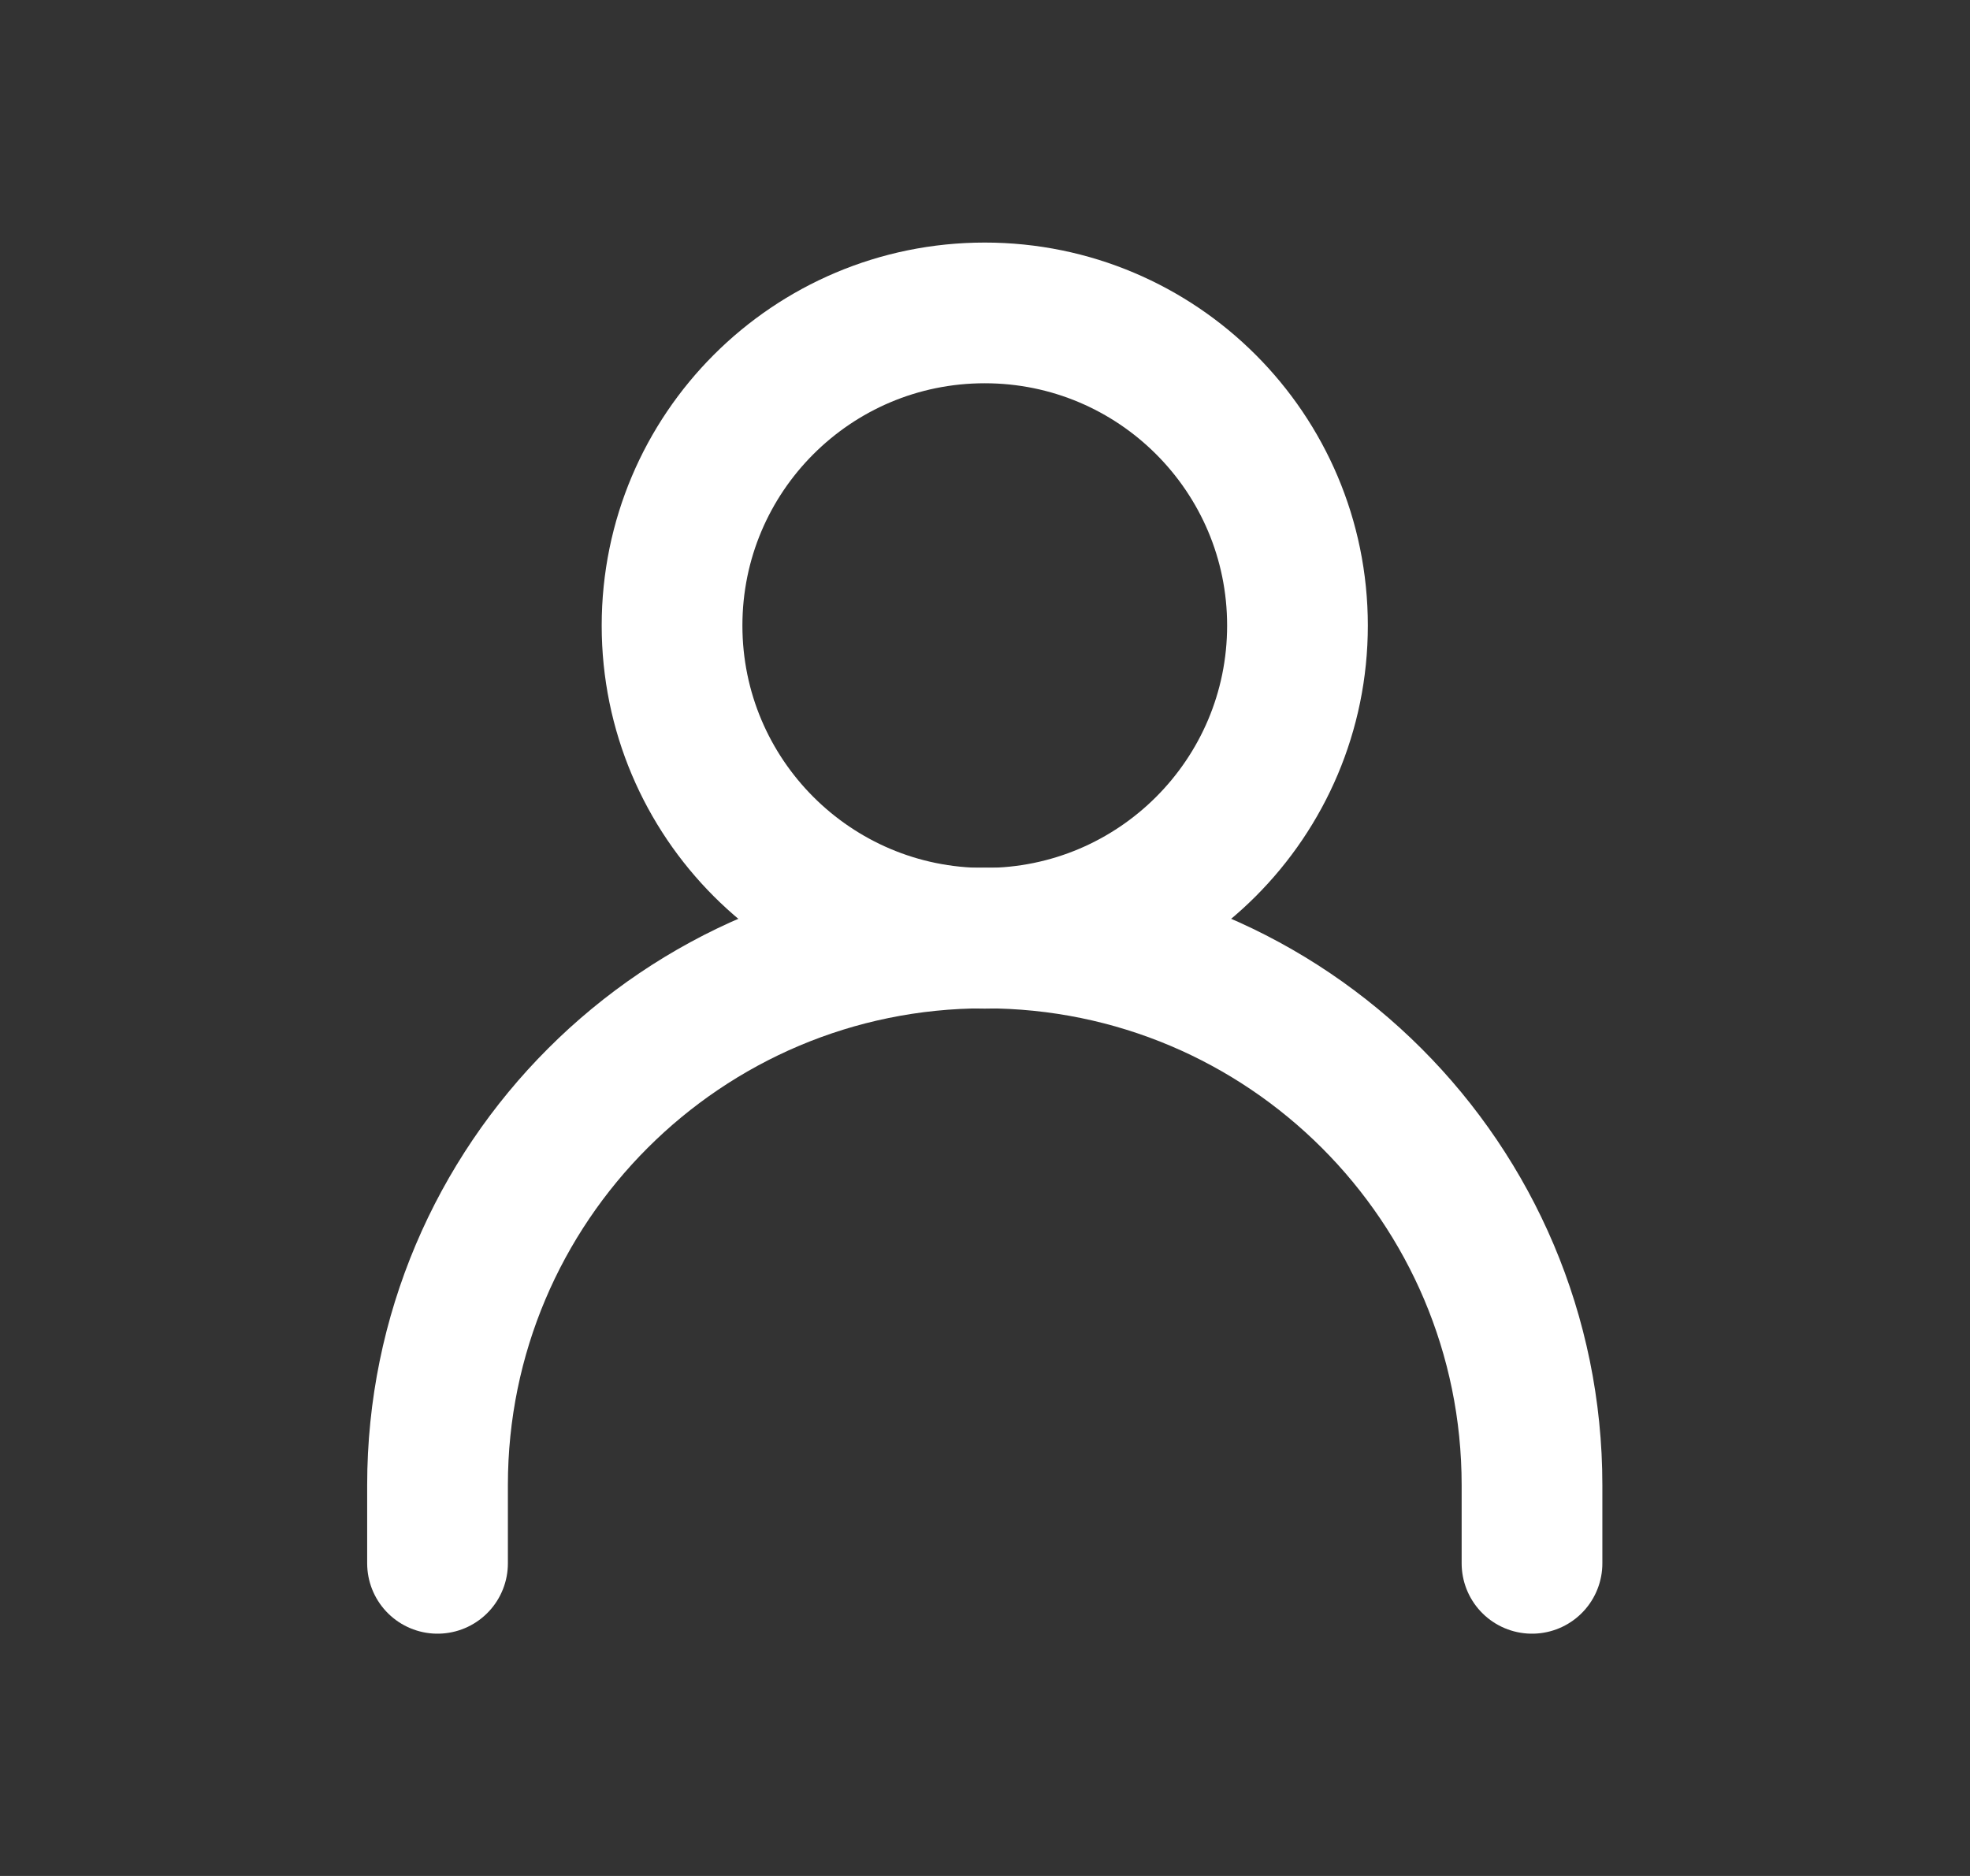 <svg xmlns="http://www.w3.org/2000/svg" fill="none" viewBox="0 0 21 20" height="20" width="21">
<rect x="0" y="0" width="21" height="20" fill="#333333" stroke="none"/>
<path stroke-linejoin="round" stroke-linecap="round" stroke-width="1.5" stroke="white" d="M4.664 16.667V15.833C4.664 12.612 7.276 10 10.497 10V10C13.719 10 16.331 12.612 16.331 15.833V16.667"></path>
<path stroke-linejoin="round" stroke-linecap="round" stroke-width="1.5" stroke="white" d="M10.497 10.003C12.338 10.003 13.831 8.51 13.831 6.669C13.831 4.828 12.338 3.336 10.497 3.336C8.656 3.336 7.164 4.828 7.164 6.669C7.164 8.51 8.656 10.003 10.497 10.003Z"></path>
</svg>
